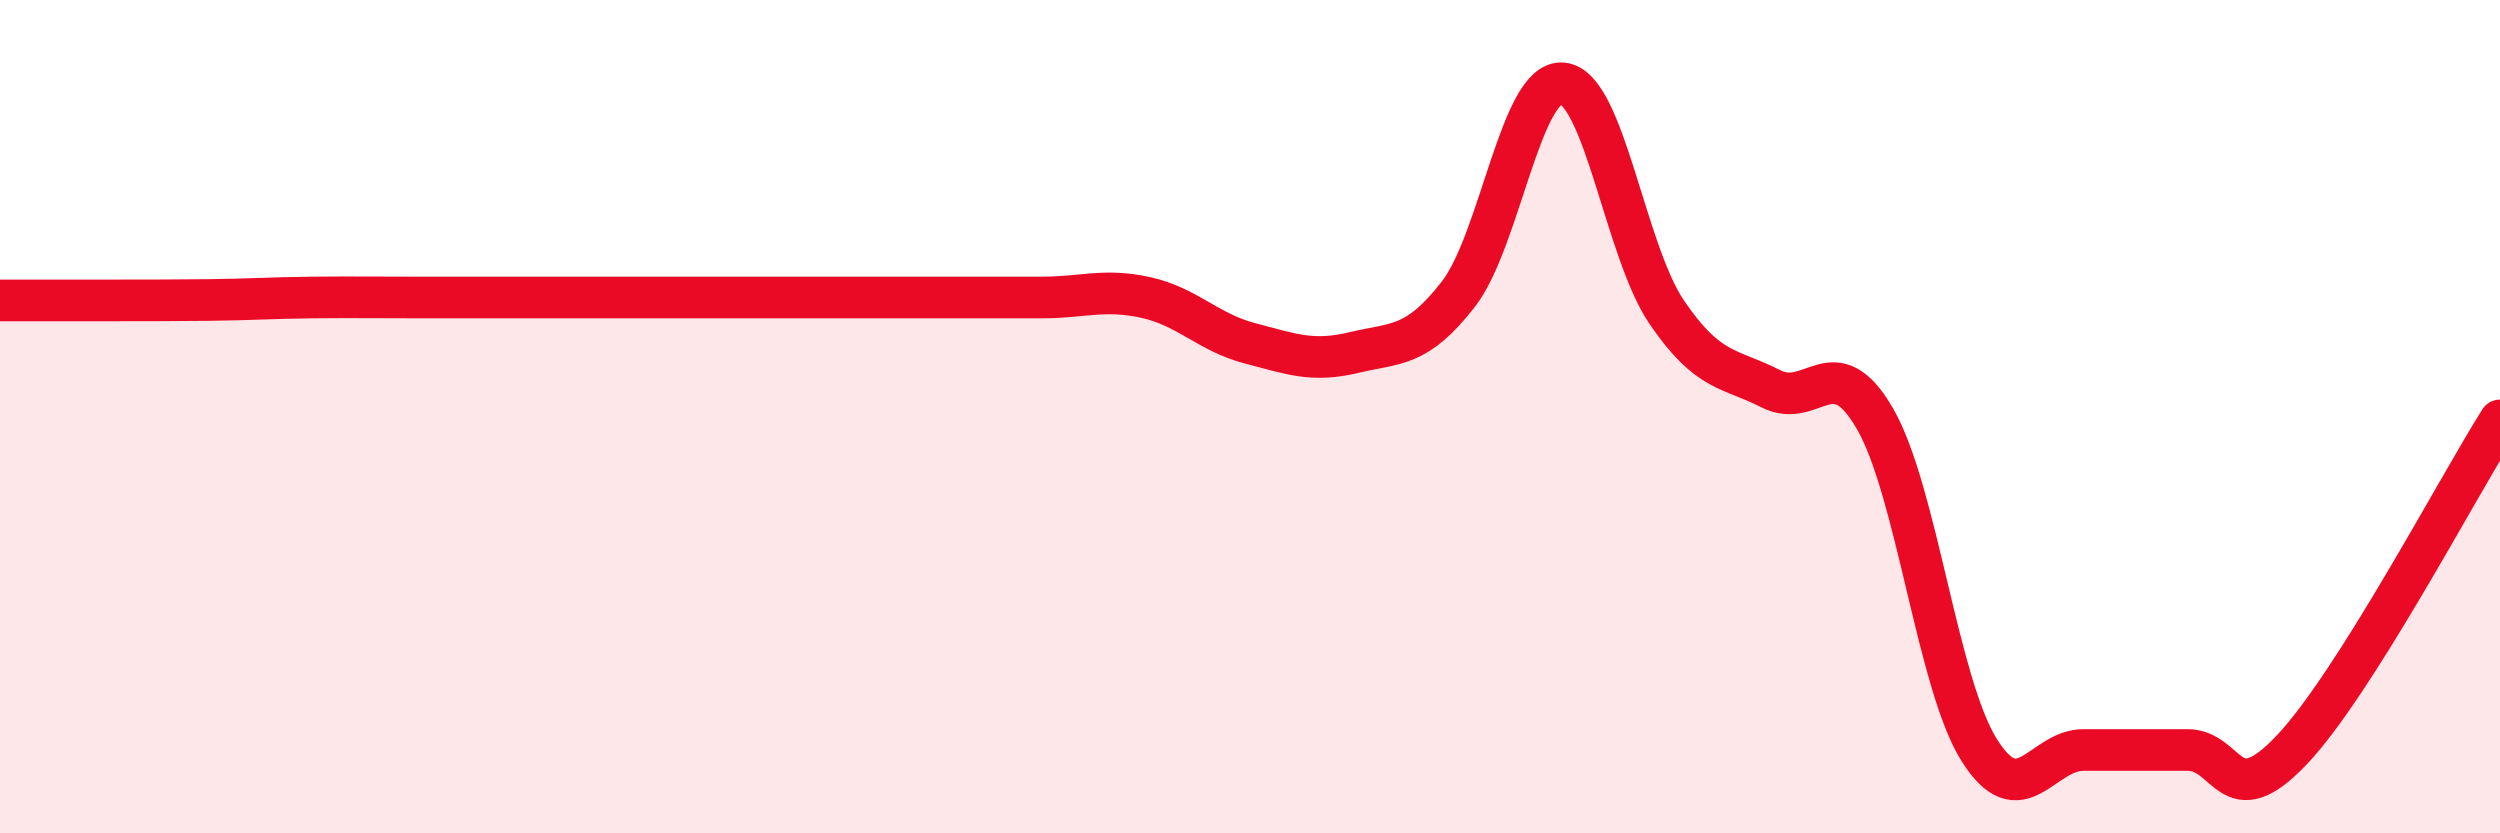 
    <svg width="60" height="20" viewBox="0 0 60 20" xmlns="http://www.w3.org/2000/svg">
      <path
        d="M 0,7.21 C 0.5,7.21 1.5,7.21 2.5,7.21 C 3.5,7.21 4,7.21 5,7.2 C 6,7.19 6.5,7.15 7.5,7.14 C 8.5,7.13 9,7.14 10,7.14 C 11,7.14 11.5,7.14 12.5,7.14 C 13.5,7.14 14,7.14 15,7.14 C 16,7.14 16.5,7.14 17.5,7.14 C 18.5,7.14 19,7.14 20,7.14 C 21,7.14 21.5,7.14 22.5,7.14 C 23.5,7.14 24,7.14 25,7.14 C 26,7.14 26.5,6.92 27.5,7.14 C 28.5,7.36 29,7.98 30,8.24 C 31,8.5 31.5,8.7 32.5,8.46 C 33.5,8.22 34,8.35 35,7.06 C 36,5.77 36.5,1.91 37.5,2 C 38.5,2.09 39,6.02 40,7.49 C 41,8.96 41.5,8.82 42.5,9.33 C 43.5,9.84 44,8.32 45,10.05 C 46,11.78 46.5,16.41 47.5,18 C 48.5,19.59 49,18 50,18 C 51,18 51.5,18 52.5,18 C 53.5,18 53.5,19.58 55,18 C 56.5,16.42 59,11.67 60,10.09L60 20L0 20Z"
        fill="#EB0A25"
        opacity="0.1"
        stroke-linecap="round"
        stroke-linejoin="round"
      />
      <path
        d="M 0,7.21 C 0.5,7.21 1.5,7.21 2.5,7.21 C 3.5,7.21 4,7.21 5,7.2 C 6,7.19 6.5,7.15 7.5,7.14 C 8.5,7.13 9,7.14 10,7.14 C 11,7.14 11.5,7.14 12.5,7.14 C 13.5,7.14 14,7.14 15,7.14 C 16,7.14 16.5,7.14 17.5,7.14 C 18.5,7.14 19,7.14 20,7.14 C 21,7.14 21.5,7.14 22.5,7.14 C 23.5,7.14 24,7.14 25,7.14 C 26,7.14 26.5,6.92 27.5,7.14 C 28.5,7.36 29,7.98 30,8.24 C 31,8.5 31.5,8.7 32.5,8.46 C 33.5,8.22 34,8.35 35,7.06 C 36,5.77 36.5,1.91 37.5,2 C 38.5,2.09 39,6.02 40,7.49 C 41,8.96 41.5,8.82 42.5,9.33 C 43.5,9.84 44,8.32 45,10.05 C 46,11.78 46.5,16.41 47.5,18 C 48.5,19.59 49,18 50,18 C 51,18 51.5,18 52.5,18 C 53.5,18 53.5,19.58 55,18 C 56.5,16.42 59,11.67 60,10.09"
        stroke="#EB0A25"
        stroke-width="1"
        fill="none"
        stroke-linecap="round"
        stroke-linejoin="round"
      />
    </svg>
  